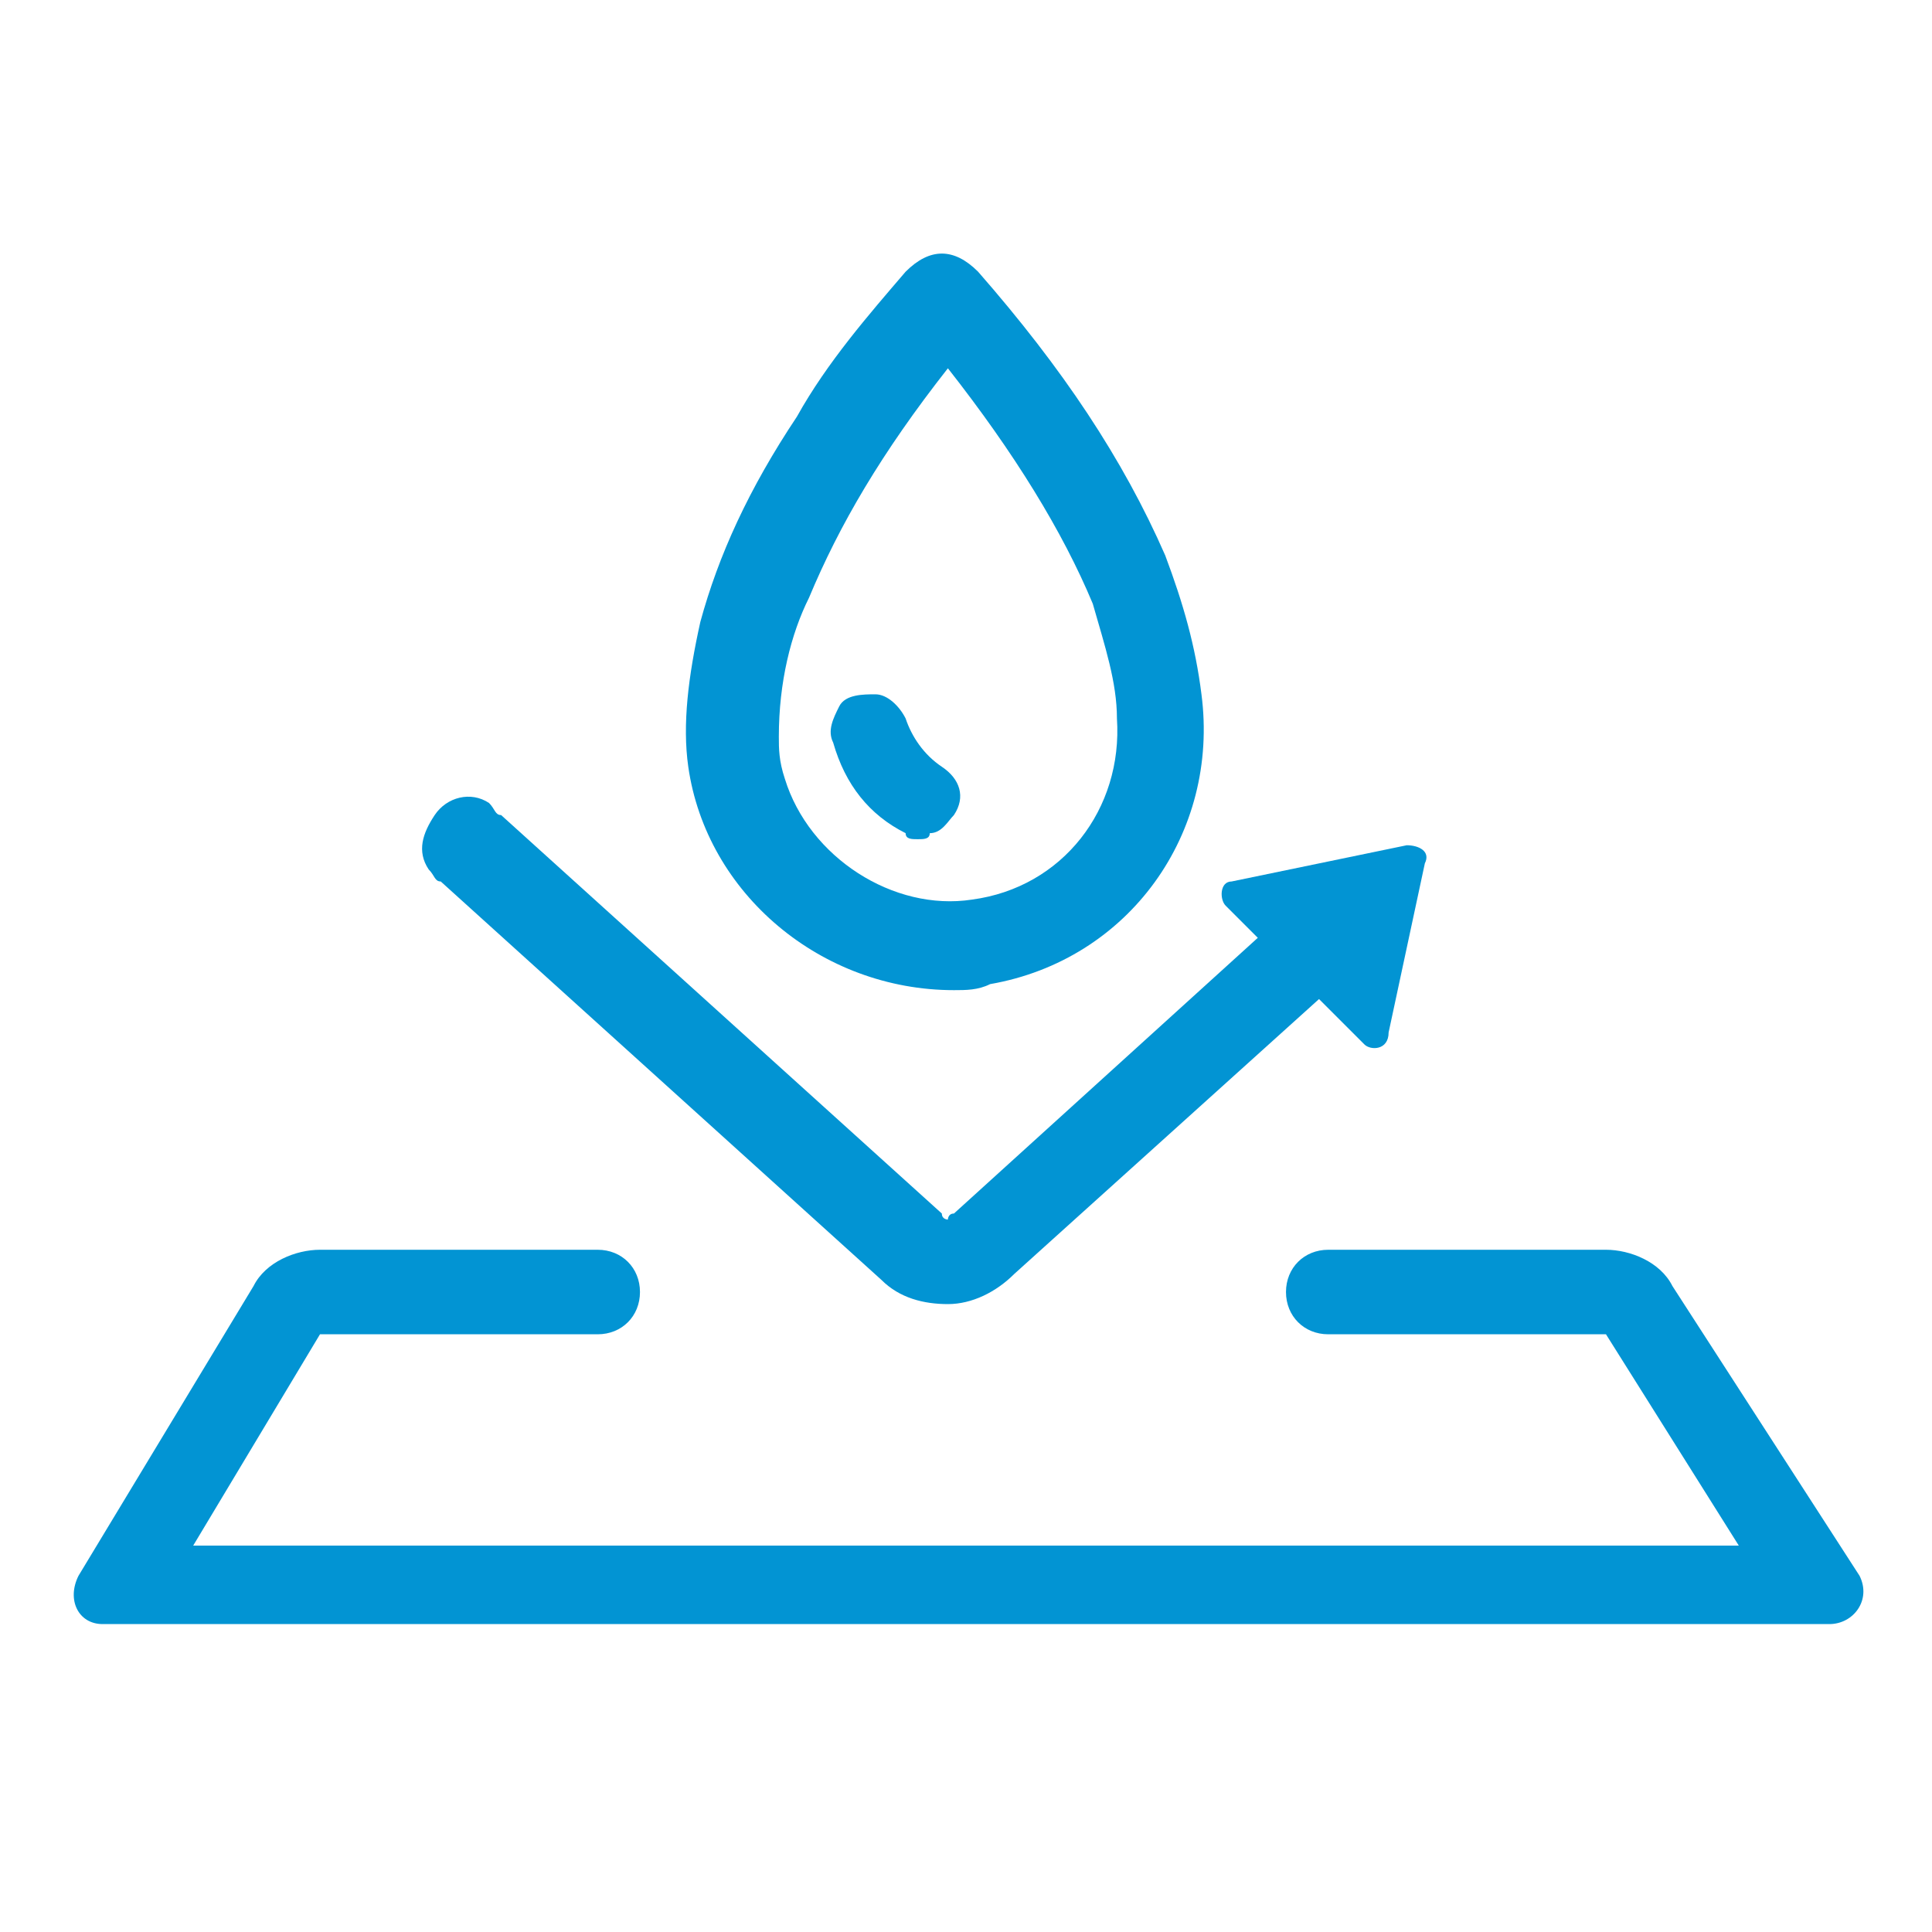 <?xml version="1.0" encoding="utf-8"?>
<!-- Generator: Adobe Illustrator 27.2.0, SVG Export Plug-In . SVG Version: 6.00 Build 0)  -->
<svg version="1.1" id="Layer_1" xmlns="http://www.w3.org/2000/svg" xmlns:xlink="http://www.w3.org/1999/xlink" x="0px" y="0px"
	 viewBox="0 0 32 32" style="enable-background:new 0 0 32 32;" xml:space="preserve">
<g>
	<g>
		<g>
			<path style="fill:#0294D3;" d="M15.7,15.9c-1.9,0-3.6-1.4-3.8-3.3c-0.1-0.7,0-1.5,0.2-2.2c0.3-1.2,0.9-2.3,1.6-3.3
				c0.5-0.8,1.1-1.6,1.8-2.4c0.2-0.2,0.3-0.2,0.5,0c1.2,1.4,2.3,2.9,3,4.6c0.3,0.7,0.5,1.4,0.6,2.1c0.3,2.1-1.1,4-3.1,4.3
				C16.1,15.9,15.9,15.9,15.7,15.9z M12.4,12.1c0,0.3,0,0.6,0.1,0.9c0.4,1.6,2,2.6,3.7,2.4c1.7-0.3,2.9-1.7,2.9-3.4
				c0-0.7-0.2-1.4-0.4-2c-0.7-1.7-1.7-3.1-2.8-4.5c-0.1-0.1-0.1-0.1-0.2,0c-1.1,1.3-2,2.7-2.7,4.2C12.6,10.4,12.3,11.2,12.4,12.1z"
				/>
			<path style="fill:#0294D3;" d="M15.8,16.4C15.8,16.4,15.7,16.4,15.8,16.4c-2.2,0-4.1-1.6-4.4-3.7c-0.1-0.7,0-1.5,0.2-2.4
				c0.3-1.1,0.8-2.2,1.6-3.4c0.5-0.9,1.2-1.7,1.8-2.4c0.2-0.2,0.4-0.3,0.6-0.3c0,0,0,0,0,0c0.2,0,0.4,0.1,0.6,0.3
				c1.4,1.6,2.4,3.1,3.1,4.7c0.3,0.8,0.5,1.5,0.6,2.3c0.3,2.3-1.2,4.4-3.5,4.8C16.2,16.4,16,16.4,15.8,16.4z M15.7,6.1
				c-1.1,1.4-1.8,2.6-2.3,3.8c-0.3,0.6-0.5,1.4-0.5,2.3l0,0c0,0.2,0,0.4,0.1,0.7c0.4,1.3,1.8,2.2,3.1,2c1.5-0.2,2.5-1.5,2.4-3
				c0-0.6-0.2-1.2-0.4-1.9C17.6,8.8,16.8,7.5,15.7,6.1z"/>
		</g>
		<g>
			<path style="fill:#0294D3;" d="M21.2,15.2l-5.4,4.9c-0.1,0-0.1,0.1-0.1,0.1c0,0-0.1,0-0.1-0.1l-7.3-6.6c-0.1,0-0.1-0.1-0.2-0.2
				c-0.3-0.2-0.7-0.1-0.9,0.2c-0.2,0.3-0.3,0.6-0.1,0.9c0.1,0.1,0.1,0.2,0.2,0.2l7.3,6.6c0.3,0.3,0.7,0.4,1.1,0.4h0
				c0.4,0,0.8-0.2,1.1-0.5l5.1-4.6C21.6,16.2,21.4,15.7,21.2,15.2z"/>
		</g>
		<g>
			<path style="fill:#0294D3;" d="M15.2,13.9c-0.1,0-0.2,0-0.2-0.1c-0.6-0.3-1-0.8-1.2-1.5c-0.1-0.2,0-0.4,0.1-0.6
				c0.1-0.2,0.4-0.2,0.6-0.2c0,0,0,0,0,0l0,0c0.2,0,0.4,0.2,0.5,0.4c0.1,0.3,0.3,0.6,0.6,0.8c0.3,0.2,0.4,0.5,0.2,0.8
				c-0.1,0.1-0.2,0.3-0.4,0.3C15.4,13.9,15.3,13.9,15.2,13.9z M14.2,12.2C14.2,12.2,14.2,12.2,14.2,12.2
				C14.2,12.2,14.2,12.2,14.2,12.2z"/>
		</g>
	</g>
	<g>
		<path style="fill:#0294D3;" d="M30.3,26.9H1.7c-0.4,0-0.6-0.4-0.4-0.8l2.9-4.8c0.2-0.4,0.7-0.6,1.1-0.6h4.6c0.4,0,0.7,0.3,0.7,0.7
			s-0.3,0.7-0.7,0.7H5.3l-2.1,3.5h25.6l-2.2-3.5H22c-0.4,0-0.7-0.3-0.7-0.7s0.3-0.7,0.7-0.7h4.6c0.4,0,0.9,0.2,1.1,0.6l3.1,4.8
			C31,26.5,30.7,26.9,30.3,26.9z"/>
	</g>
	<path style="fill:#0294D3;" d="M22.6,17.3L20.3,15c-0.1-0.1-0.1-0.4,0.1-0.4l2.9-0.6c0.2,0,0.4,0.1,0.3,0.3L23,17.1
		C23,17.4,22.7,17.4,22.6,17.3z"/>
</g>
</svg>
